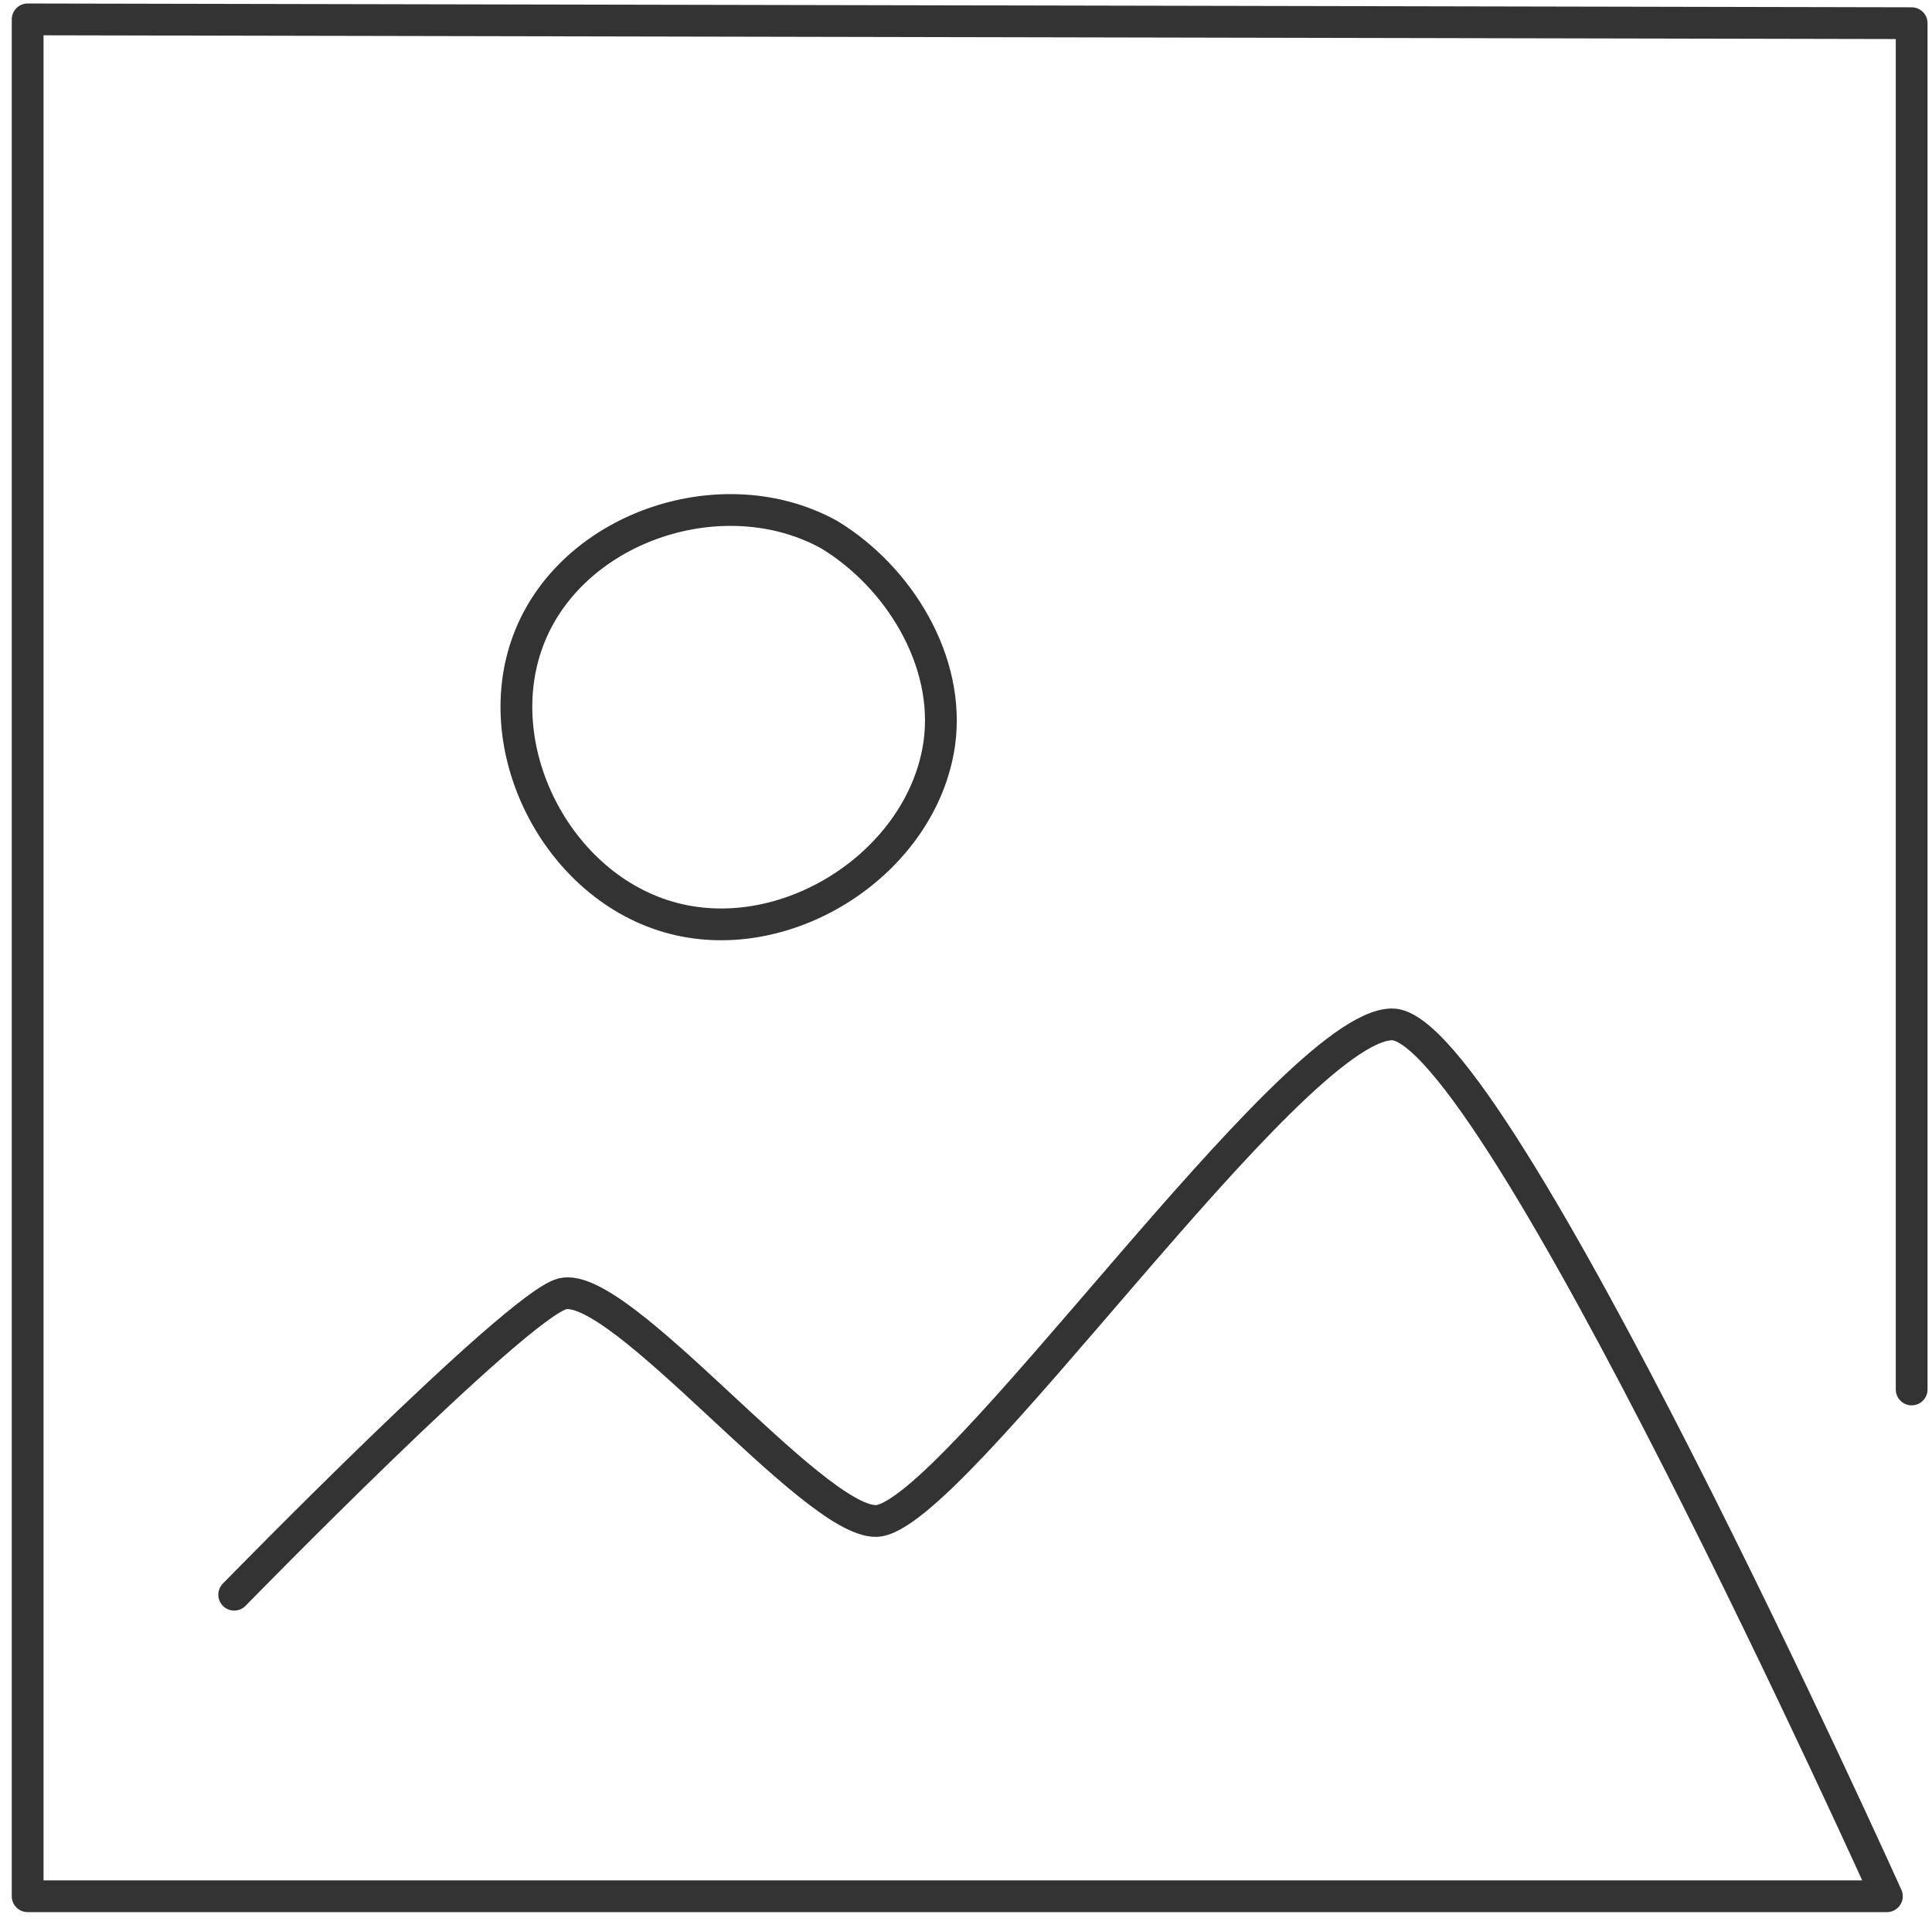 <?xml version="1.0" encoding="utf-8"?>
<!-- Generator: Adobe Illustrator 26.4.0, SVG Export Plug-In . SVG Version: 6.00 Build 0)  -->
<svg version="1.1" id="Calque_1" xmlns="http://www.w3.org/2000/svg" xmlns:xlink="http://www.w3.org/1999/xlink" x="0px" y="0px"
	 viewBox="0 0 608 604.7" style="enable-background:new 0 0 608 604.7;" xml:space="preserve">
<style type="text/css">
	.st0{fill:none;stroke:#333333;stroke-width:10;stroke-linecap:round;stroke-linejoin:round;stroke-miterlimit:10;}
</style>
<g>
	<path class="st0" d="M601.6,437.3V7.3c7,0-592.9-1.2-592.9-1.2v590.7h585.1c0,0-123.8-274.9-155.8-274.4S299.2,478.7,275.6,478.7
		c-20.2,0-80.4-75.9-98.6-71.5c-14.3,3.5-103.3,94.7-103.3,94.7"/>
	<path class="st0" d="M261,168.3c-33-18.3-80-3-94.2,31.8c-14.2,34.8,8.4,79.3,45,88.9c36.6,9.6,78.5-17.9,83.8-55
		C299.2,208.1,282.9,181.6,261,168.3z"/>
</g>
</svg>
